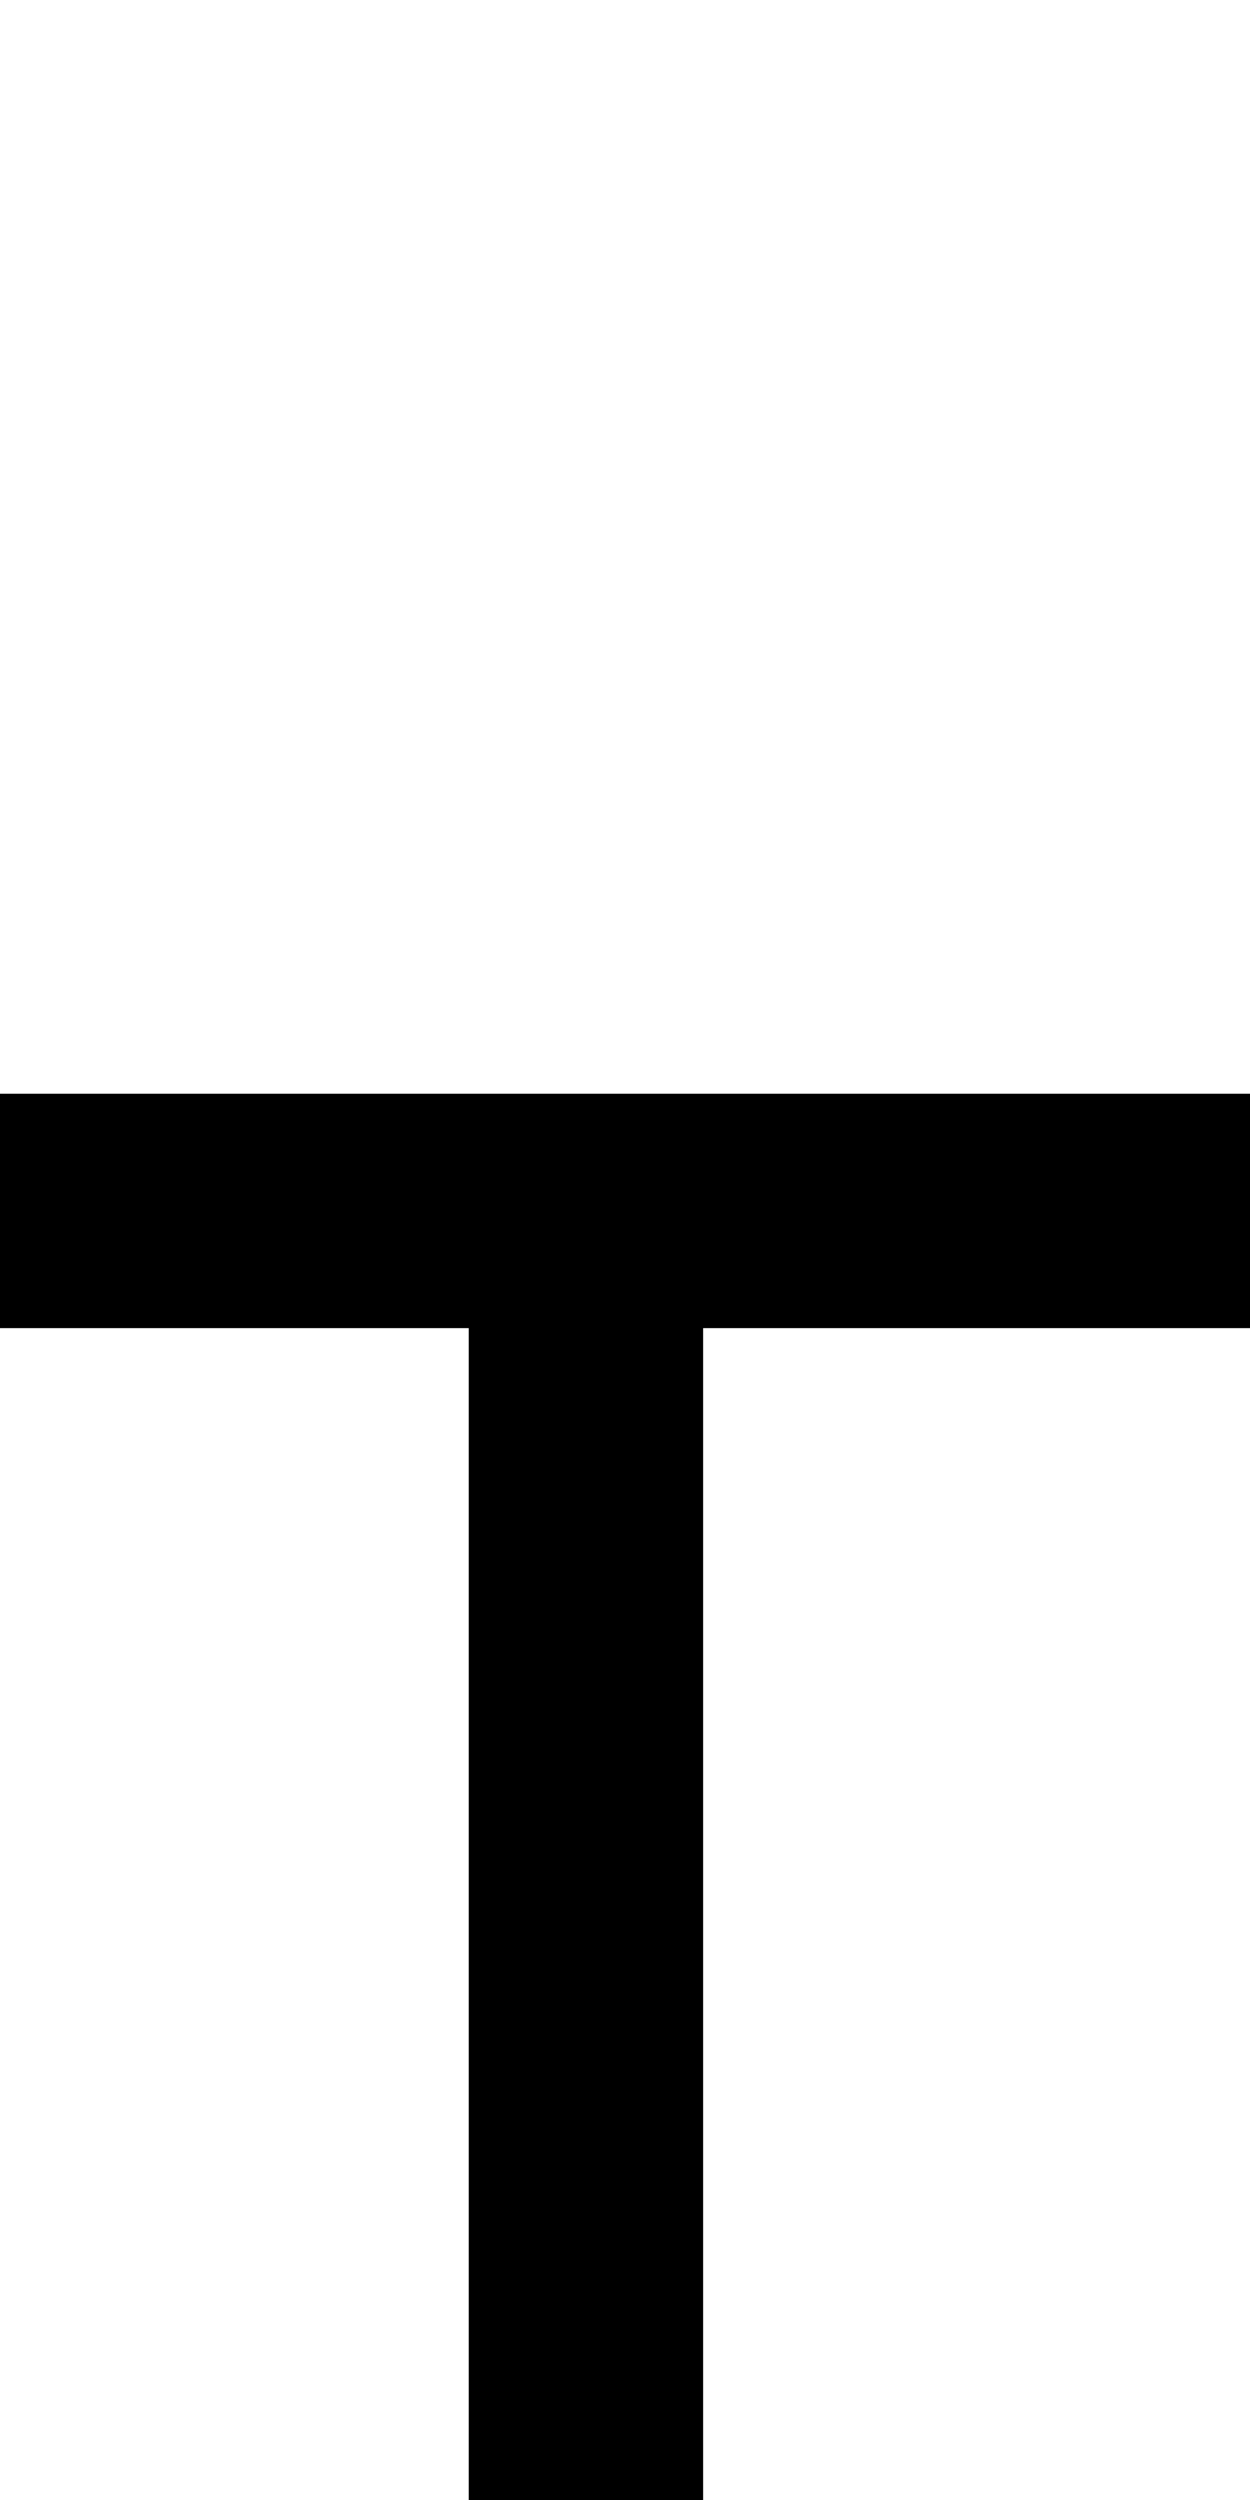 <?xml version="1.0" standalone="no"?>
<!DOCTYPE svg PUBLIC "-//W3C//DTD SVG 20010904//EN"
 "http://www.w3.org/TR/2001/REC-SVG-20010904/DTD/svg10.dtd">
<svg version="1.0" xmlns="http://www.w3.org/2000/svg"
 width="64pt" height="128pt" viewBox="0 0 64 128"
 preserveAspectRatio="xMidYMid meet">
<g transform="translate(0,128) scale(1,-1)"
fill="#000000" stroke="none">
<path d="M0 66 l0 -6 12 0 12 0 0 -30 0 -30 6 0 6 0 0 30 0 30 14 0 14 0 0 6
0 6 -32 0 -32 0 0 -6z"/>
</g>
</svg>
